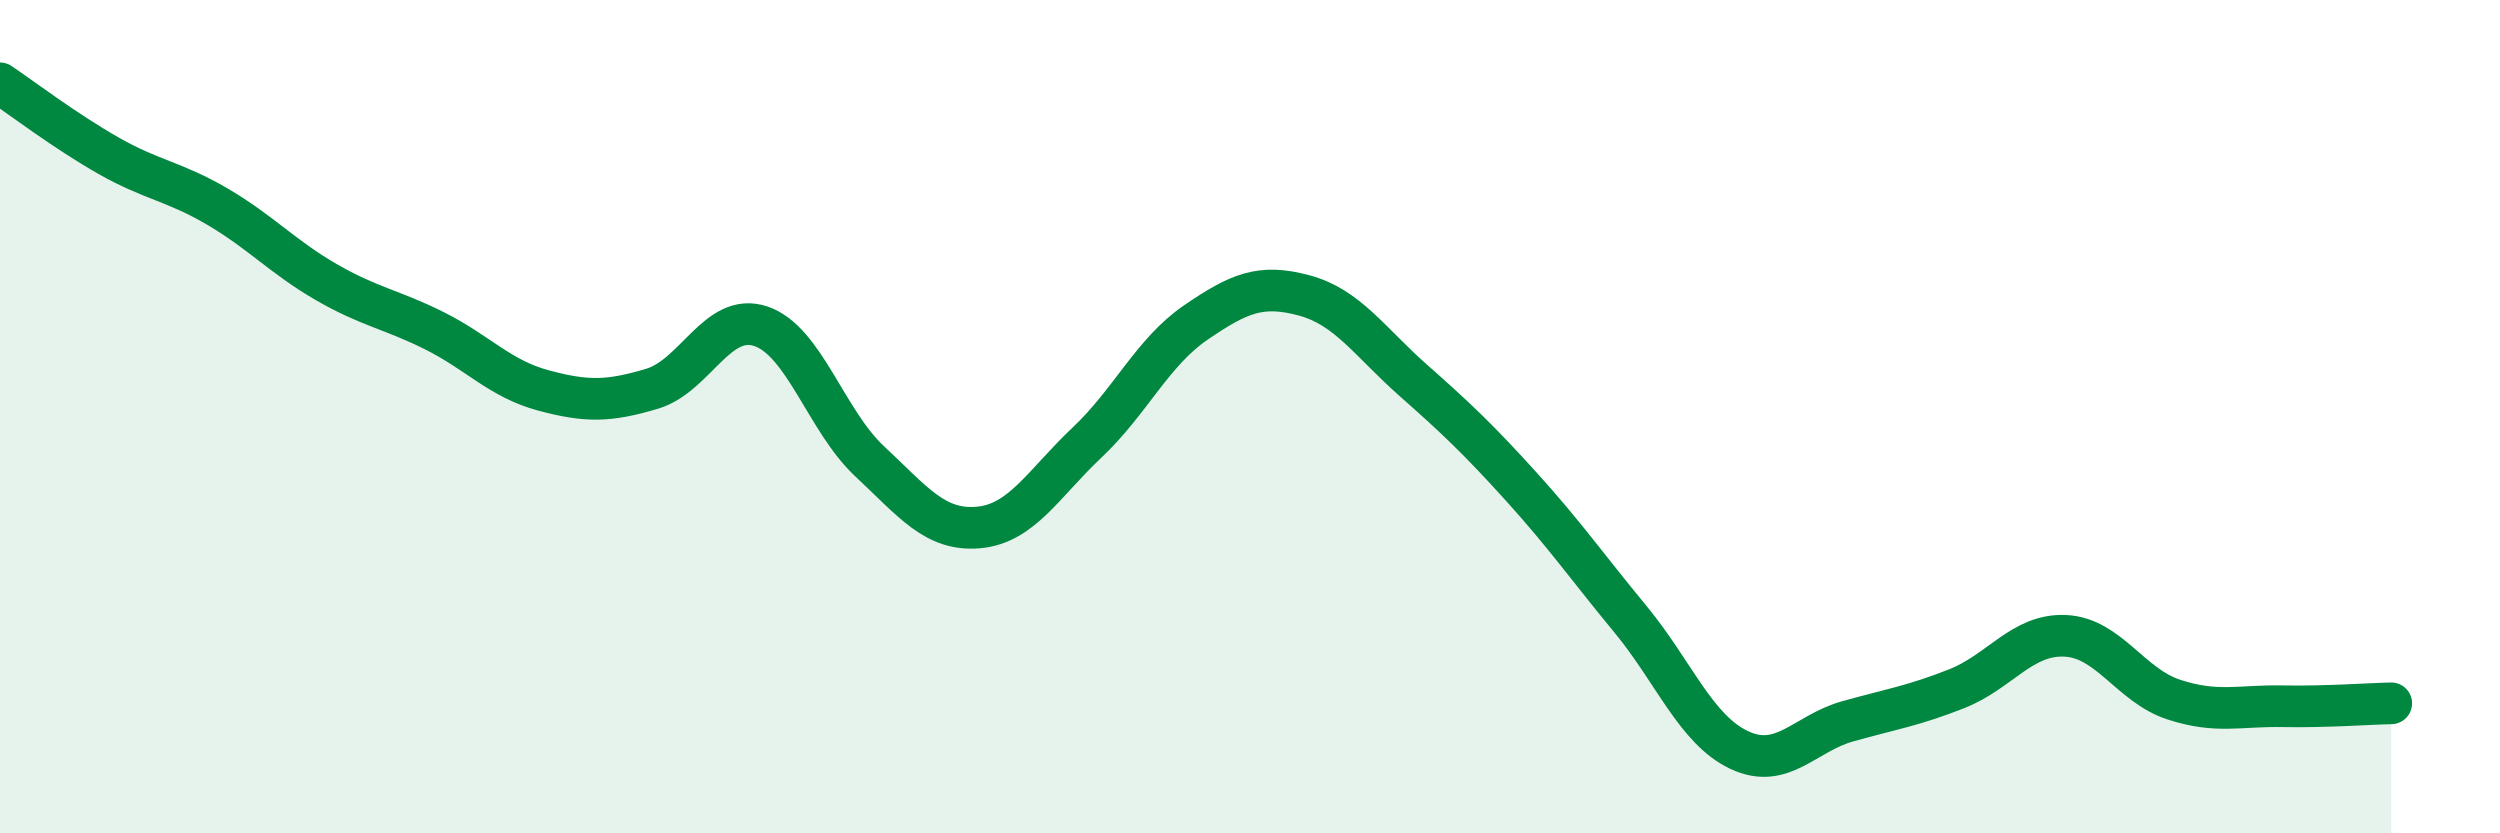
    <svg width="60" height="20" viewBox="0 0 60 20" xmlns="http://www.w3.org/2000/svg">
      <path
        d="M 0,2 C 0.52,2.35 1.57,3.15 2.61,3.74 C 3.65,4.33 4.18,4.35 5.22,4.96 C 6.26,5.57 6.79,6.17 7.83,6.77 C 8.87,7.37 9.39,7.42 10.43,7.94 C 11.47,8.46 12,9.09 13.04,9.37 C 14.08,9.65 14.61,9.64 15.65,9.33 C 16.69,9.02 17.22,7.48 18.26,7.83 C 19.3,8.18 19.83,10.1 20.87,11.07 C 21.91,12.04 22.44,12.75 23.48,12.66 C 24.52,12.57 25.05,11.6 26.09,10.62 C 27.13,9.64 27.66,8.45 28.7,7.74 C 29.74,7.03 30.26,6.81 31.3,7.09 C 32.34,7.37 32.87,8.2 33.91,9.12 C 34.95,10.04 35.48,10.54 36.52,11.69 C 37.56,12.84 38.09,13.6 39.13,14.86 C 40.17,16.12 40.7,17.51 41.74,18 C 42.78,18.49 43.31,17.6 44.35,17.31 C 45.39,17.02 45.92,16.94 46.96,16.53 C 48,16.12 48.53,15.21 49.57,15.26 C 50.61,15.31 51.13,16.45 52.17,16.79 C 53.21,17.13 53.74,16.93 54.78,16.95 C 55.82,16.97 56.87,16.89 57.39,16.88L57.39 20L0 20Z"
        fill="#008740"
        opacity="0.1"
        stroke-linecap="round"
        stroke-linejoin="round"
      />
      <path
        d="M 0,2 C 0.52,2.35 1.57,3.15 2.61,3.74 C 3.65,4.33 4.18,4.35 5.22,4.96 C 6.26,5.57 6.79,6.17 7.83,6.77 C 8.87,7.37 9.39,7.42 10.43,7.94 C 11.47,8.46 12,9.09 13.04,9.37 C 14.08,9.65 14.61,9.64 15.65,9.33 C 16.69,9.02 17.22,7.48 18.26,7.83 C 19.3,8.18 19.83,10.1 20.87,11.07 C 21.91,12.04 22.44,12.75 23.48,12.66 C 24.52,12.57 25.05,11.6 26.09,10.62 C 27.13,9.64 27.66,8.45 28.7,7.74 C 29.74,7.03 30.26,6.81 31.3,7.09 C 32.34,7.37 32.87,8.2 33.91,9.12 C 34.95,10.04 35.48,10.54 36.52,11.69 C 37.56,12.84 38.09,13.6 39.13,14.86 C 40.17,16.12 40.7,17.51 41.74,18 C 42.78,18.49 43.31,17.6 44.35,17.31 C 45.39,17.02 45.92,16.94 46.96,16.53 C 48,16.12 48.53,15.21 49.57,15.26 C 50.61,15.31 51.13,16.45 52.17,16.79 C 53.21,17.13 53.74,16.93 54.78,16.95 C 55.82,16.97 56.87,16.89 57.39,16.88"
        stroke="#008740"
        stroke-width="1"
        fill="none"
        stroke-linecap="round"
        stroke-linejoin="round"
      />
    </svg>
  